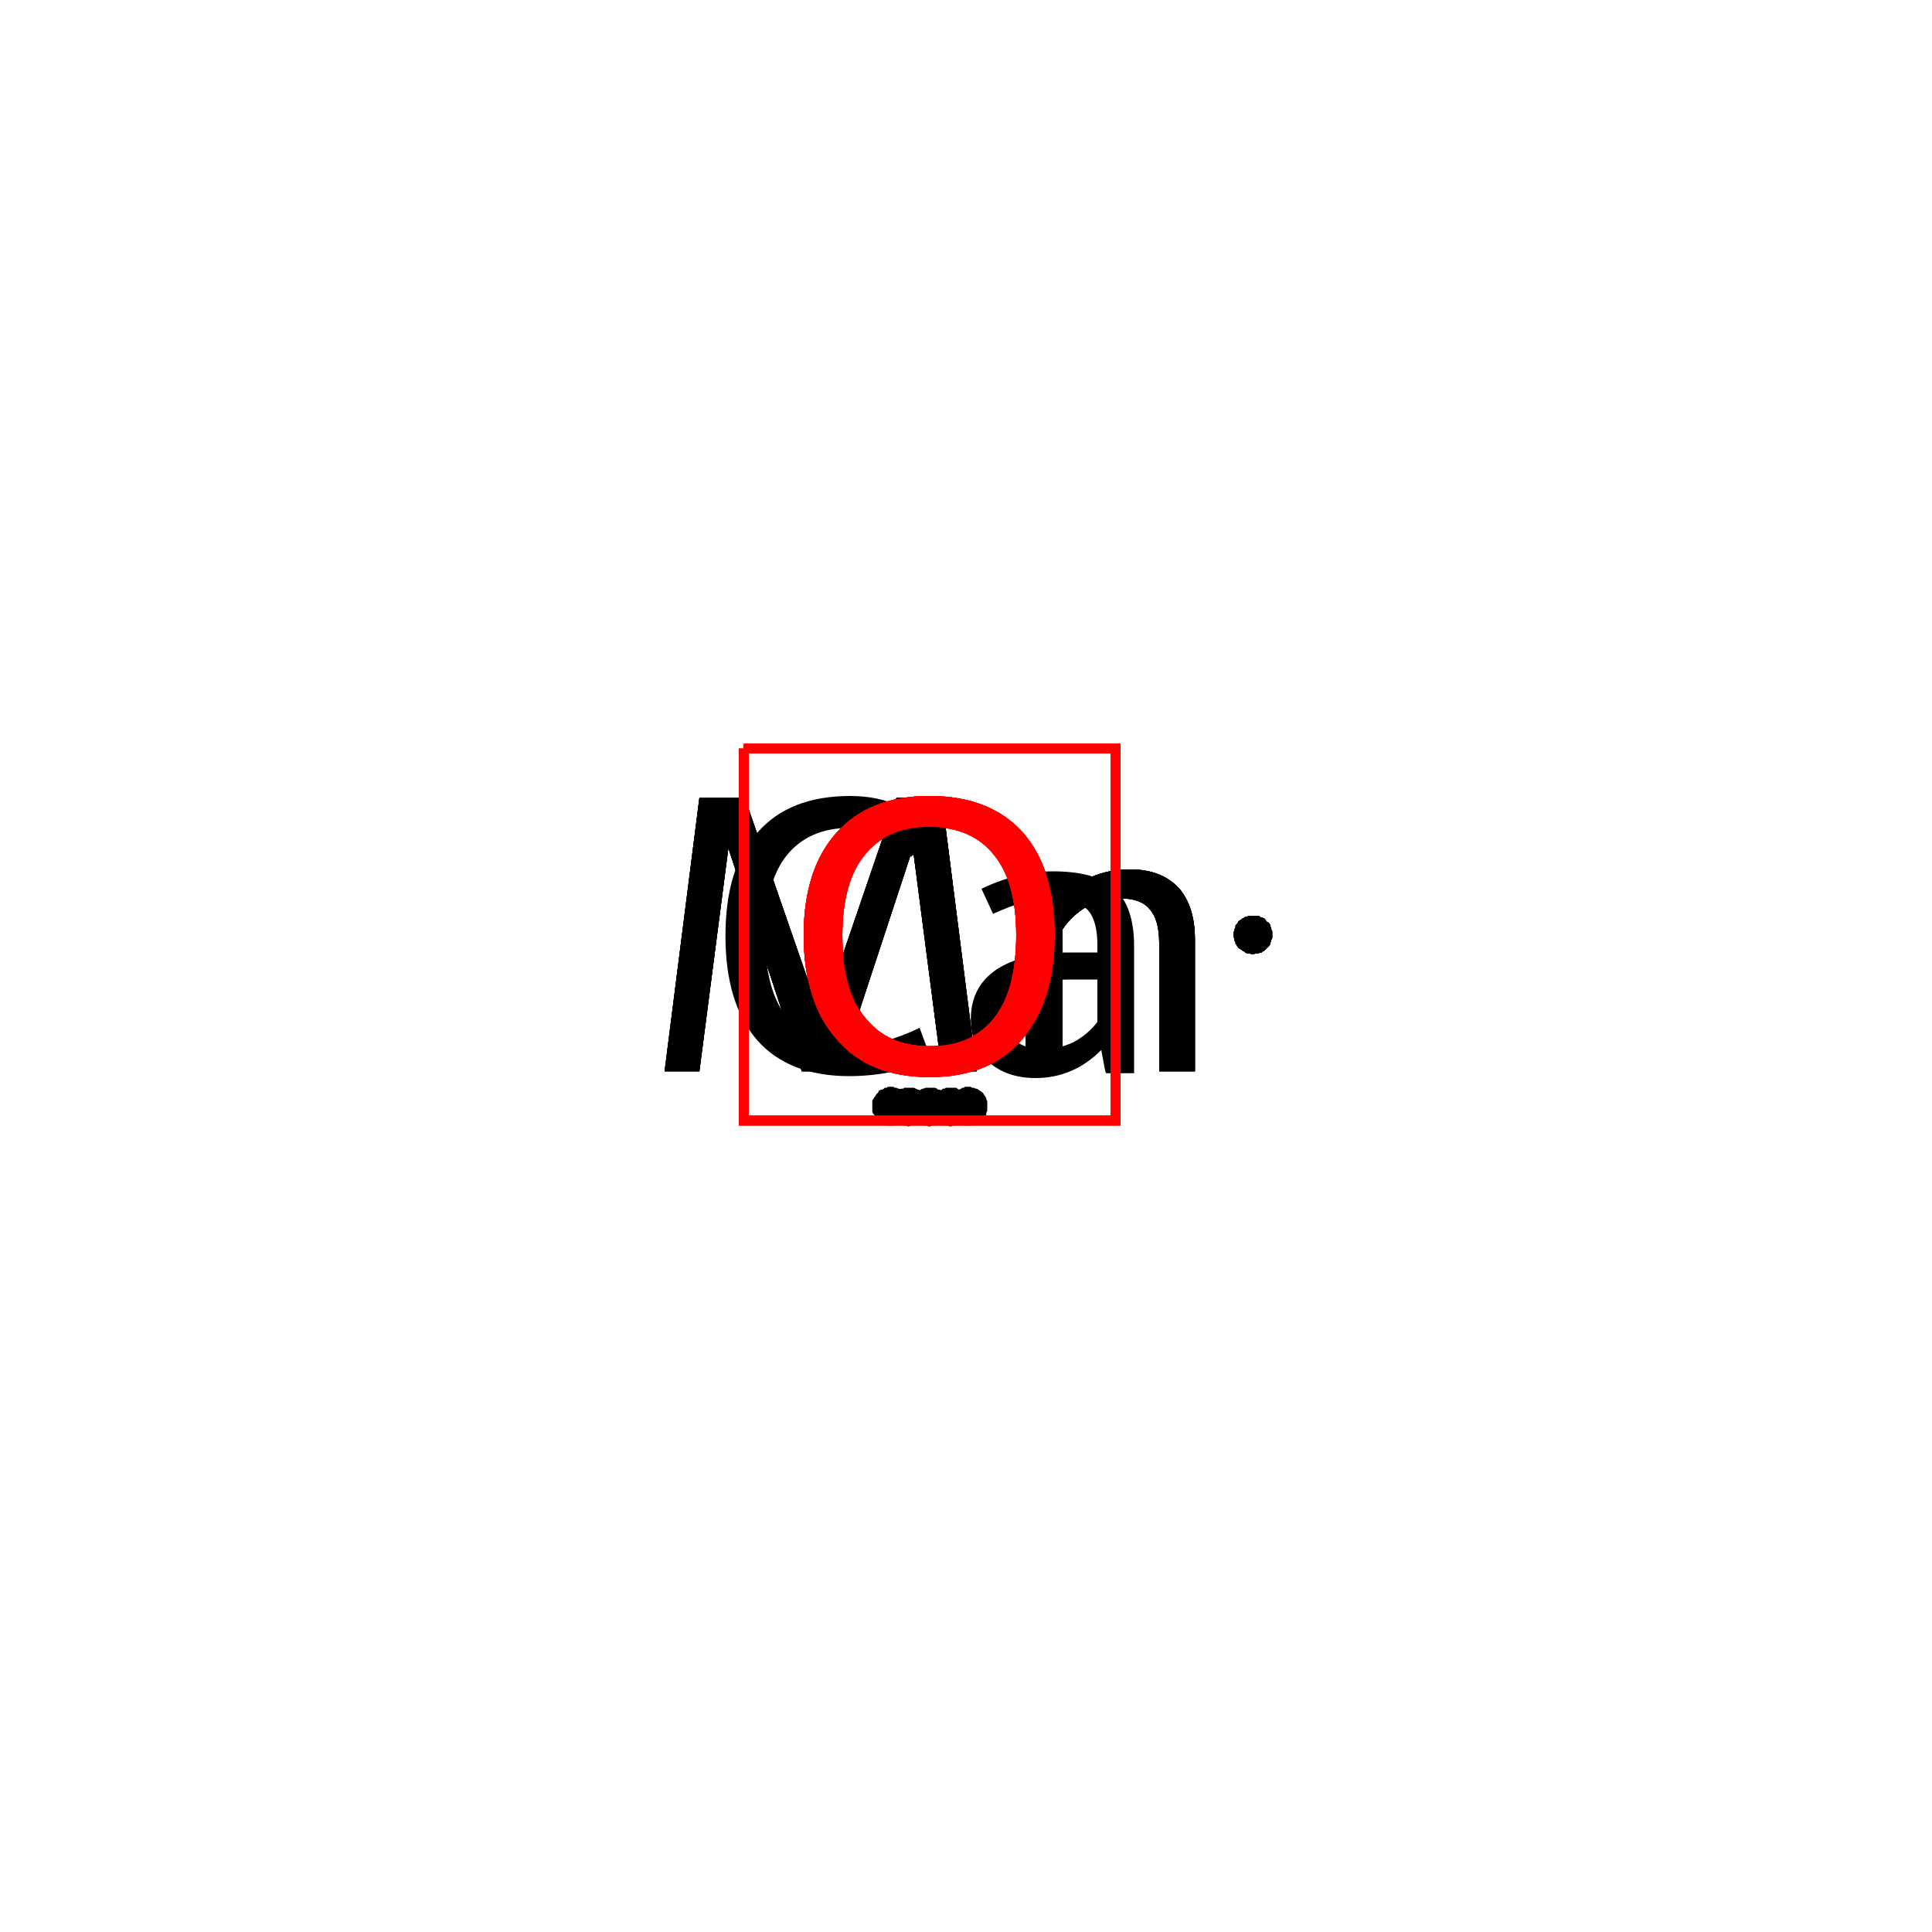 <?xml version='1.0' encoding='iso-8859-1'?>
<svg version='1.1' baseProfile='full'
              xmlns='http://www.w3.org/2000/svg'
                      xmlns:rdkit='http://www.rdkit.org/xml'
                      xmlns:xlink='http://www.w3.org/1999/xlink'
                  xml:space='preserve'
width='200px' height='200px' viewBox='0 0 200 200'>
<!-- END OF HEADER -->
<rect style='opacity:1.0;fill:#FFFFFF;stroke:none' width='200.0' height='200.0' x='0.0' y='0.0'> </rect>
<path class='atom-0' d='M 83.2 96.8
Q 83.2 90.0, 86.6 86.2
Q 90.0 82.4, 96.2 82.4
Q 102.5 82.4, 105.9 86.2
Q 109.2 90.0, 109.2 96.8
Q 109.2 103.7, 105.8 107.6
Q 102.5 111.5, 96.2 111.5
Q 90.0 111.5, 86.6 107.6
Q 83.2 103.8, 83.2 96.8
M 96.2 108.3
Q 100.6 108.3, 102.9 105.4
Q 105.2 102.5, 105.2 96.8
Q 105.2 91.3, 102.9 88.5
Q 100.6 85.6, 96.2 85.6
Q 91.9 85.6, 89.6 88.4
Q 87.2 91.2, 87.2 96.8
Q 87.2 102.6, 89.6 105.4
Q 91.9 108.3, 96.2 108.3
' fill='#FF0000'/>
<path class='atom-1' d='M 75.1 96.9
Q 75.1 89.8, 78.4 86.2
Q 81.7 82.4, 88.0 82.4
Q 93.8 82.4, 96.9 86.6
L 94.3 88.7
Q 92.0 85.7, 88.0 85.7
Q 83.7 85.7, 81.4 88.6
Q 79.2 91.4, 79.2 96.9
Q 79.2 102.5, 81.5 105.4
Q 83.9 108.2, 88.4 108.2
Q 91.5 108.2, 95.2 106.4
L 96.3 109.4
Q 94.8 110.3, 92.6 110.9
Q 90.3 111.4, 87.9 111.4
Q 81.7 111.4, 78.4 107.7
Q 75.1 103.9, 75.1 96.9
' fill='#000000'/>
<path class='atom-1' d='M 100.5 105.5
Q 100.5 102.2, 103.1 100.4
Q 105.8 98.6, 110.6 98.6
L 113.6 98.6
L 113.6 97.8
Q 113.6 95.3, 112.6 94.2
Q 111.5 93.1, 109.0 93.1
Q 107.3 93.1, 106.0 93.4
Q 104.8 93.7, 102.8 94.6
L 101.6 92.0
Q 105.4 90.2, 109.0 90.2
Q 113.4 90.2, 115.4 92.0
Q 117.4 93.9, 117.4 97.9
L 117.4 111.1
L 114.5 111.1
Q 114.4 110.9, 114.3 110.3
Q 114.2 109.7, 114.0 108.7
Q 111.1 111.6, 107.2 111.6
Q 104.2 111.6, 102.3 109.9
Q 100.5 108.3, 100.5 105.5
M 104.2 105.4
Q 104.2 107.0, 105.2 107.8
Q 106.2 108.6, 108.0 108.6
Q 109.6 108.6, 111.1 107.9
Q 112.6 107.1, 113.6 105.8
L 113.6 101.4
L 110.8 101.4
Q 107.6 101.4, 105.9 102.4
Q 104.2 103.4, 104.2 105.4
' fill='#000000'/>
<path class='atom-2' d='M 101.1 110.9
L 97.5 110.9
L 94.5 87.8
L 86.9 110.9
L 83.0 110.9
L 75.4 87.8
L 72.4 110.9
L 68.8 110.9
L 72.4 82.6
L 77.1 82.6
L 85.0 105.4
L 92.8 82.6
L 97.5 82.6
L 101.1 110.9
' fill='#000000'/>
<path class='atom-2' d='M 117.0 90.0
Q 120.2 90.0, 122.0 91.9
Q 123.7 93.8, 123.7 97.3
L 123.7 110.9
L 120.0 110.9
L 120.0 97.6
Q 120.0 95.2, 119.0 94.1
Q 118.1 93.0, 116.0 93.0
Q 114.1 93.0, 112.6 93.8
Q 111.0 94.7, 110.0 96.2
L 110.0 110.9
L 106.2 110.9
L 106.2 90.4
L 109.3 90.4
L 109.8 93.2
Q 112.5 90.0, 117.0 90.0
' fill='#000000'/>
<path class='atom-3' d='M 83.2 96.8
Q 83.2 90.0, 86.6 86.2
Q 90.0 82.4, 96.2 82.4
Q 102.5 82.4, 105.9 86.2
Q 109.2 90.0, 109.2 96.8
Q 109.2 103.7, 105.8 107.6
Q 102.5 111.5, 96.2 111.5
Q 90.0 111.5, 86.6 107.6
Q 83.2 103.8, 83.2 96.8
M 96.2 108.3
Q 100.6 108.3, 102.9 105.4
Q 105.2 102.5, 105.2 96.8
Q 105.2 91.3, 102.9 88.5
Q 100.6 85.6, 96.2 85.6
Q 91.9 85.6, 89.6 88.4
Q 87.2 91.2, 87.2 96.8
Q 87.2 102.6, 89.6 105.4
Q 91.9 108.3, 96.2 108.3
' fill='#FF0000'/>
<path class='atom-4' d='M 101.1 110.9
L 97.5 110.9
L 94.5 87.8
L 86.9 110.9
L 83.0 110.9
L 75.4 87.8
L 72.4 110.9
L 68.8 110.9
L 72.4 82.6
L 77.1 82.6
L 85.0 105.4
L 92.8 82.6
L 97.5 82.6
L 101.1 110.9
' fill='#000000'/>
<path class='atom-4' d='M 117.0 90.0
Q 120.2 90.0, 122.0 91.9
Q 123.7 93.8, 123.7 97.3
L 123.7 110.9
L 120.0 110.9
L 120.0 97.6
Q 120.0 95.2, 119.0 94.1
Q 118.1 93.0, 116.0 93.0
Q 114.1 93.0, 112.6 93.8
Q 111.0 94.7, 110.0 96.2
L 110.0 110.9
L 106.2 110.9
L 106.2 90.4
L 109.3 90.4
L 109.8 93.2
Q 112.5 90.0, 117.0 90.0
' fill='#000000'/>
<path class='atom-5' d='M 83.2 96.8
Q 83.2 90.0, 86.6 86.2
Q 90.0 82.4, 96.2 82.4
Q 102.5 82.4, 105.9 86.2
Q 109.2 90.0, 109.2 96.8
Q 109.2 103.7, 105.8 107.6
Q 102.5 111.5, 96.2 111.5
Q 90.0 111.5, 86.6 107.6
Q 83.2 103.8, 83.2 96.8
M 96.2 108.3
Q 100.6 108.3, 102.9 105.4
Q 105.2 102.5, 105.2 96.8
Q 105.2 91.3, 102.9 88.5
Q 100.6 85.6, 96.2 85.6
Q 91.9 85.6, 89.6 88.4
Q 87.2 91.2, 87.2 96.8
Q 87.2 102.6, 89.6 105.4
Q 91.9 108.3, 96.2 108.3
' fill='#FF0000'/>
<path class='atom-6' d='M 101.1 110.9
L 97.5 110.9
L 94.5 87.8
L 86.9 110.9
L 83.0 110.9
L 75.4 87.8
L 72.4 110.9
L 68.8 110.9
L 72.4 82.6
L 77.1 82.6
L 85.0 105.4
L 92.8 82.6
L 97.5 82.6
L 101.1 110.9
' fill='#000000'/>
<path class='atom-6' d='M 117.0 90.0
Q 120.2 90.0, 122.0 91.9
Q 123.7 93.8, 123.7 97.3
L 123.7 110.9
L 120.0 110.9
L 120.0 97.6
Q 120.0 95.2, 119.0 94.1
Q 118.1 93.0, 116.0 93.0
Q 114.1 93.0, 112.6 93.8
Q 111.0 94.7, 110.0 96.2
L 110.0 110.9
L 106.2 110.9
L 106.2 90.4
L 109.3 90.4
L 109.8 93.2
Q 112.5 90.0, 117.0 90.0
' fill='#000000'/>
<path class='atom-7' d='M 83.2 96.8
Q 83.2 90.0, 86.6 86.2
Q 90.0 82.4, 96.2 82.4
Q 102.5 82.4, 105.9 86.2
Q 109.2 90.0, 109.2 96.8
Q 109.2 103.7, 105.8 107.6
Q 102.5 111.5, 96.2 111.5
Q 90.0 111.5, 86.6 107.6
Q 83.2 103.8, 83.2 96.8
M 96.2 108.3
Q 100.6 108.3, 102.9 105.4
Q 105.2 102.5, 105.2 96.8
Q 105.2 91.3, 102.9 88.5
Q 100.6 85.6, 96.2 85.6
Q 91.9 85.6, 89.6 88.4
Q 87.2 91.2, 87.2 96.8
Q 87.2 102.6, 89.6 105.4
Q 91.9 108.3, 96.2 108.3
' fill='#FF0000'/>
<path class='atom-8' d='M 101.1 110.9
L 97.5 110.9
L 94.5 87.8
L 86.9 110.9
L 83.0 110.9
L 75.4 87.8
L 72.4 110.9
L 68.8 110.9
L 72.4 82.6
L 77.1 82.6
L 85.0 105.4
L 92.8 82.6
L 97.5 82.6
L 101.1 110.9
' fill='#000000'/>
<path class='atom-8' d='M 117.0 90.0
Q 120.2 90.0, 122.0 91.9
Q 123.7 93.8, 123.7 97.3
L 123.7 110.9
L 120.0 110.9
L 120.0 97.6
Q 120.0 95.2, 119.0 94.1
Q 118.1 93.0, 116.0 93.0
Q 114.1 93.0, 112.6 93.8
Q 111.0 94.7, 110.0 96.2
L 110.0 110.9
L 106.2 110.9
L 106.2 90.4
L 109.3 90.4
L 109.8 93.2
Q 112.5 90.0, 117.0 90.0
' fill='#000000'/>
<path class='atom-9' d='M 83.2 96.8
Q 83.2 90.0, 86.6 86.2
Q 90.0 82.4, 96.2 82.4
Q 102.5 82.4, 105.9 86.2
Q 109.2 90.0, 109.2 96.8
Q 109.2 103.7, 105.8 107.6
Q 102.5 111.5, 96.2 111.5
Q 90.0 111.5, 86.6 107.6
Q 83.2 103.8, 83.2 96.8
M 96.2 108.3
Q 100.6 108.3, 102.9 105.4
Q 105.2 102.5, 105.2 96.8
Q 105.2 91.3, 102.9 88.5
Q 100.6 85.6, 96.2 85.6
Q 91.9 85.6, 89.6 88.4
Q 87.2 91.2, 87.2 96.8
Q 87.2 102.6, 89.6 105.4
Q 91.9 108.3, 96.2 108.3
' fill='#FF0000'/>
<path class='atom-1' d='M 96.1,114.6 L 96.1,114.7 L 96.1,114.9 L 96.0,115.1 L 96.0,115.2 L 95.9,115.4 L 95.8,115.5 L 95.7,115.7 L 95.6,115.8 L 95.5,116.0 L 95.4,116.1 L 95.3,116.2 L 95.1,116.3 L 95.0,116.4 L 94.8,116.4 L 94.6,116.5 L 94.5,116.5 L 94.3,116.5 L 94.1,116.6 L 94.0,116.6 L 93.8,116.5 L 93.6,116.5 L 93.5,116.5 L 93.3,116.4 L 93.1,116.3 L 93.0,116.2 L 92.9,116.1 L 92.7,116.0 L 92.6,115.9 L 92.5,115.8 L 92.4,115.6 L 92.3,115.5 L 92.2,115.3 L 92.2,115.2 L 92.1,115.0 L 92.1,114.8 L 92.1,114.6 L 92.1,114.5 L 92.1,114.3 L 92.1,114.1 L 92.2,114.0 L 92.2,113.8 L 92.3,113.6 L 92.4,113.5 L 92.5,113.4 L 92.6,113.2 L 92.7,113.1 L 92.9,113.0 L 93.0,112.9 L 93.1,112.8 L 93.3,112.7 L 93.5,112.7 L 93.6,112.6 L 93.8,112.6 L 94.0,112.6 L 94.1,112.6 L 94.3,112.6 L 94.5,112.6 L 94.6,112.6 L 94.8,112.7 L 95.0,112.8 L 95.1,112.8 L 95.3,112.9 L 95.4,113.0 L 95.5,113.2 L 95.6,113.3 L 95.7,113.4 L 95.8,113.6 L 95.9,113.7 L 96.0,113.9 L 96.0,114.0 L 96.1,114.2 L 96.1,114.4 L 96.1,114.6 L 94.1,114.6 Z' style='fill:#000000;fill-rule:evenodd;fill-opacity:1;stroke:#000000;stroke-width:0.0px;stroke-linecap:butt;stroke-linejoin:miter;stroke-opacity:1;' />
<path class='atom-1' d='M 100.4,114.6 L 100.4,114.7 L 100.4,114.9 L 100.3,115.1 L 100.3,115.2 L 100.2,115.4 L 100.2,115.5 L 100.1,115.7 L 100.0,115.8 L 99.8,116.0 L 99.7,116.1 L 99.6,116.2 L 99.4,116.3 L 99.3,116.4 L 99.1,116.4 L 99.0,116.5 L 98.8,116.5 L 98.6,116.5 L 98.5,116.6 L 98.3,116.6 L 98.1,116.5 L 97.9,116.5 L 97.8,116.5 L 97.6,116.4 L 97.5,116.3 L 97.3,116.2 L 97.2,116.1 L 97.0,116.0 L 96.9,115.9 L 96.8,115.8 L 96.7,115.6 L 96.6,115.5 L 96.6,115.3 L 96.5,115.2 L 96.5,115.0 L 96.4,114.8 L 96.4,114.6 L 96.4,114.5 L 96.4,114.3 L 96.5,114.1 L 96.5,114.0 L 96.6,113.8 L 96.6,113.6 L 96.7,113.5 L 96.8,113.4 L 96.9,113.2 L 97.0,113.1 L 97.2,113.0 L 97.3,112.9 L 97.5,112.8 L 97.6,112.7 L 97.8,112.7 L 97.9,112.6 L 98.1,112.6 L 98.3,112.6 L 98.5,112.6 L 98.6,112.6 L 98.8,112.6 L 99.0,112.6 L 99.1,112.7 L 99.3,112.8 L 99.4,112.8 L 99.6,112.9 L 99.7,113.0 L 99.8,113.2 L 100.0,113.3 L 100.1,113.4 L 100.2,113.6 L 100.2,113.7 L 100.3,113.9 L 100.3,114.0 L 100.4,114.2 L 100.4,114.4 L 100.4,114.6 L 98.4,114.6 Z' style='fill:#000000;fill-rule:evenodd;fill-opacity:1;stroke:#000000;stroke-width:0.0px;stroke-linecap:butt;stroke-linejoin:miter;stroke-opacity:1;' />
<path class='atom-1' d='M 98.2,114.6 L 98.2,114.7 L 98.2,114.9 L 98.2,115.1 L 98.1,115.2 L 98.1,115.4 L 98.0,115.5 L 97.9,115.7 L 97.8,115.8 L 97.7,116.0 L 97.6,116.1 L 97.4,116.2 L 97.3,116.3 L 97.1,116.4 L 97.0,116.4 L 96.8,116.5 L 96.6,116.5 L 96.5,116.5 L 96.3,116.6 L 96.1,116.6 L 95.9,116.5 L 95.8,116.5 L 95.6,116.5 L 95.5,116.4 L 95.3,116.3 L 95.2,116.2 L 95.0,116.1 L 94.9,116.0 L 94.8,115.9 L 94.7,115.8 L 94.6,115.6 L 94.5,115.5 L 94.4,115.3 L 94.3,115.2 L 94.3,115.0 L 94.3,114.8 L 94.3,114.6 L 94.3,114.5 L 94.3,114.3 L 94.3,114.1 L 94.3,114.0 L 94.4,113.8 L 94.5,113.6 L 94.6,113.5 L 94.7,113.4 L 94.8,113.2 L 94.9,113.1 L 95.0,113.0 L 95.2,112.9 L 95.3,112.8 L 95.5,112.7 L 95.6,112.7 L 95.8,112.6 L 95.9,112.6 L 96.1,112.6 L 96.3,112.6 L 96.5,112.6 L 96.6,112.6 L 96.8,112.6 L 97.0,112.7 L 97.1,112.8 L 97.3,112.8 L 97.4,112.9 L 97.6,113.0 L 97.7,113.2 L 97.8,113.3 L 97.9,113.4 L 98.0,113.6 L 98.1,113.7 L 98.1,113.9 L 98.2,114.0 L 98.2,114.2 L 98.2,114.4 L 98.2,114.6 L 96.2,114.6 Z' style='fill:#000000;fill-rule:evenodd;fill-opacity:1;stroke:#000000;stroke-width:0.0px;stroke-linecap:butt;stroke-linejoin:miter;stroke-opacity:1;' />
<path class='atom-2' d='M 131.7,96.8 L 131.7,96.9 L 131.7,97.1 L 131.6,97.3 L 131.6,97.4 L 131.5,97.6 L 131.5,97.7 L 131.4,97.9 L 131.3,98.0 L 131.1,98.2 L 131.0,98.3 L 130.9,98.4 L 130.7,98.5 L 130.6,98.6 L 130.4,98.6 L 130.3,98.7 L 130.1,98.7 L 129.9,98.7 L 129.8,98.8 L 129.6,98.8 L 129.4,98.7 L 129.2,98.7 L 129.1,98.7 L 128.9,98.6 L 128.8,98.5 L 128.6,98.4 L 128.5,98.3 L 128.3,98.2 L 128.2,98.1 L 128.1,98.0 L 128.0,97.8 L 127.9,97.7 L 127.9,97.5 L 127.8,97.4 L 127.8,97.2 L 127.7,97.0 L 127.7,96.8 L 127.7,96.7 L 127.7,96.5 L 127.8,96.3 L 127.8,96.2 L 127.9,96.0 L 127.9,95.8 L 128.0,95.7 L 128.1,95.6 L 128.2,95.4 L 128.3,95.3 L 128.5,95.2 L 128.6,95.1 L 128.8,95.0 L 128.9,94.9 L 129.1,94.9 L 129.2,94.8 L 129.4,94.8 L 129.6,94.8 L 129.8,94.8 L 129.9,94.8 L 130.1,94.8 L 130.3,94.8 L 130.4,94.9 L 130.6,95.0 L 130.7,95.0 L 130.9,95.1 L 131.0,95.2 L 131.1,95.4 L 131.3,95.5 L 131.4,95.6 L 131.5,95.8 L 131.5,95.9 L 131.6,96.1 L 131.6,96.2 L 131.7,96.4 L 131.7,96.6 L 131.7,96.8 L 129.7,96.8 Z' style='fill:#000000;fill-rule:evenodd;fill-opacity:1;stroke:#000000;stroke-width:0.0px;stroke-linecap:butt;stroke-linejoin:miter;stroke-opacity:1;' />
<path class='atom-4' d='M 131.7,96.8 L 131.7,96.9 L 131.7,97.1 L 131.6,97.3 L 131.6,97.4 L 131.5,97.6 L 131.5,97.7 L 131.4,97.9 L 131.3,98.0 L 131.1,98.2 L 131.0,98.3 L 130.9,98.4 L 130.7,98.5 L 130.6,98.6 L 130.4,98.6 L 130.3,98.7 L 130.1,98.7 L 129.9,98.7 L 129.8,98.8 L 129.6,98.8 L 129.4,98.7 L 129.2,98.7 L 129.1,98.7 L 128.9,98.6 L 128.8,98.5 L 128.6,98.4 L 128.5,98.3 L 128.3,98.2 L 128.2,98.1 L 128.1,98.0 L 128.0,97.8 L 127.9,97.7 L 127.9,97.5 L 127.8,97.4 L 127.8,97.2 L 127.7,97.0 L 127.7,96.8 L 127.7,96.7 L 127.7,96.5 L 127.8,96.3 L 127.8,96.2 L 127.9,96.0 L 127.9,95.8 L 128.0,95.7 L 128.1,95.6 L 128.2,95.4 L 128.3,95.3 L 128.5,95.2 L 128.6,95.1 L 128.8,95.0 L 128.9,94.9 L 129.1,94.9 L 129.2,94.8 L 129.4,94.8 L 129.6,94.8 L 129.8,94.8 L 129.9,94.8 L 130.1,94.8 L 130.3,94.8 L 130.4,94.9 L 130.6,95.0 L 130.7,95.0 L 130.9,95.1 L 131.0,95.2 L 131.1,95.4 L 131.3,95.5 L 131.4,95.6 L 131.5,95.8 L 131.5,95.9 L 131.6,96.1 L 131.6,96.2 L 131.7,96.4 L 131.7,96.6 L 131.7,96.8 L 129.7,96.8 Z' style='fill:#000000;fill-rule:evenodd;fill-opacity:1;stroke:#000000;stroke-width:0.0px;stroke-linecap:butt;stroke-linejoin:miter;stroke-opacity:1;' />
<path class='atom-6' d='M 131.7,96.8 L 131.7,96.9 L 131.7,97.1 L 131.6,97.3 L 131.6,97.4 L 131.5,97.6 L 131.5,97.7 L 131.4,97.9 L 131.3,98.0 L 131.1,98.2 L 131.0,98.3 L 130.9,98.4 L 130.7,98.5 L 130.6,98.6 L 130.4,98.6 L 130.3,98.7 L 130.1,98.7 L 129.9,98.7 L 129.8,98.8 L 129.6,98.8 L 129.4,98.7 L 129.2,98.7 L 129.1,98.7 L 128.9,98.6 L 128.8,98.5 L 128.6,98.4 L 128.5,98.3 L 128.3,98.2 L 128.2,98.1 L 128.1,98.0 L 128.0,97.8 L 127.9,97.7 L 127.9,97.5 L 127.8,97.4 L 127.8,97.2 L 127.7,97.0 L 127.7,96.8 L 127.7,96.7 L 127.7,96.5 L 127.8,96.3 L 127.8,96.2 L 127.9,96.0 L 127.9,95.8 L 128.0,95.7 L 128.1,95.6 L 128.2,95.4 L 128.3,95.3 L 128.5,95.2 L 128.6,95.1 L 128.8,95.0 L 128.9,94.9 L 129.1,94.9 L 129.2,94.8 L 129.4,94.8 L 129.6,94.8 L 129.8,94.8 L 129.9,94.8 L 130.1,94.8 L 130.3,94.8 L 130.4,94.9 L 130.6,95.0 L 130.7,95.0 L 130.9,95.1 L 131.0,95.2 L 131.1,95.4 L 131.3,95.5 L 131.4,95.6 L 131.5,95.8 L 131.5,95.9 L 131.6,96.1 L 131.6,96.2 L 131.7,96.4 L 131.7,96.6 L 131.7,96.8 L 129.7,96.8 Z' style='fill:#000000;fill-rule:evenodd;fill-opacity:1;stroke:#000000;stroke-width:0.0px;stroke-linecap:butt;stroke-linejoin:miter;stroke-opacity:1;' />
<path class='atom-8' d='M 131.7,96.8 L 131.7,96.9 L 131.7,97.1 L 131.6,97.3 L 131.6,97.4 L 131.5,97.6 L 131.5,97.7 L 131.4,97.9 L 131.3,98.0 L 131.1,98.2 L 131.0,98.3 L 130.9,98.4 L 130.7,98.5 L 130.6,98.6 L 130.4,98.6 L 130.3,98.7 L 130.1,98.7 L 129.9,98.7 L 129.8,98.8 L 129.6,98.8 L 129.4,98.7 L 129.2,98.7 L 129.1,98.7 L 128.9,98.6 L 128.8,98.5 L 128.6,98.4 L 128.5,98.3 L 128.3,98.2 L 128.2,98.1 L 128.1,98.0 L 128.0,97.8 L 127.9,97.7 L 127.9,97.5 L 127.8,97.4 L 127.8,97.2 L 127.7,97.0 L 127.7,96.8 L 127.7,96.7 L 127.7,96.5 L 127.8,96.3 L 127.8,96.2 L 127.9,96.0 L 127.9,95.8 L 128.0,95.7 L 128.1,95.6 L 128.2,95.4 L 128.3,95.3 L 128.5,95.2 L 128.6,95.1 L 128.8,95.0 L 128.9,94.9 L 129.1,94.9 L 129.2,94.8 L 129.4,94.8 L 129.6,94.8 L 129.8,94.8 L 129.9,94.8 L 130.1,94.8 L 130.3,94.8 L 130.4,94.9 L 130.6,95.0 L 130.7,95.0 L 130.9,95.1 L 131.0,95.2 L 131.1,95.4 L 131.3,95.5 L 131.4,95.6 L 131.5,95.8 L 131.5,95.9 L 131.6,96.1 L 131.6,96.2 L 131.7,96.4 L 131.7,96.6 L 131.7,96.8 L 129.7,96.8 Z' style='fill:#000000;fill-rule:evenodd;fill-opacity:1;stroke:#000000;stroke-width:0.0px;stroke-linecap:butt;stroke-linejoin:miter;stroke-opacity:1;' />
<path class='atom-9' d='M 102.2,114.5 L 102.2,114.7 L 102.2,114.9 L 102.2,115.0 L 102.1,115.2 L 102.1,115.4 L 102.0,115.5 L 101.9,115.7 L 101.8,115.8 L 101.7,115.9 L 101.6,116.0 L 101.4,116.1 L 101.3,116.2 L 101.1,116.3 L 101.0,116.4 L 100.8,116.4 L 100.6,116.5 L 100.5,116.5 L 100.3,116.5 L 100.1,116.5 L 99.9,116.5 L 99.8,116.5 L 99.6,116.4 L 99.5,116.4 L 99.3,116.3 L 99.2,116.2 L 99.0,116.1 L 98.9,116.0 L 98.8,115.9 L 98.7,115.7 L 98.6,115.6 L 98.5,115.4 L 98.4,115.3 L 98.3,115.1 L 98.3,114.9 L 98.3,114.8 L 98.3,114.6 L 98.3,114.4 L 98.3,114.3 L 98.3,114.1 L 98.3,113.9 L 98.4,113.8 L 98.5,113.6 L 98.6,113.5 L 98.7,113.3 L 98.8,113.2 L 98.9,113.1 L 99.0,112.9 L 99.2,112.8 L 99.3,112.8 L 99.5,112.7 L 99.6,112.6 L 99.8,112.6 L 99.9,112.5 L 100.1,112.5 L 100.3,112.5 L 100.5,112.5 L 100.6,112.6 L 100.8,112.6 L 101.0,112.7 L 101.1,112.7 L 101.3,112.8 L 101.4,112.9 L 101.6,113.0 L 101.7,113.1 L 101.8,113.2 L 101.9,113.4 L 102.0,113.5 L 102.1,113.7 L 102.1,113.8 L 102.2,114.0 L 102.2,114.2 L 102.2,114.3 L 102.2,114.5 L 100.2,114.5 Z' style='fill:#000000;fill-rule:evenodd;fill-opacity:1;stroke:#000000;stroke-width:0.0px;stroke-linecap:butt;stroke-linejoin:miter;stroke-opacity:1;' />
<path class='atom-9' d='M 94.2,114.5 L 94.2,114.7 L 94.2,114.9 L 94.2,115.0 L 94.1,115.2 L 94.1,115.4 L 94.0,115.5 L 93.9,115.7 L 93.8,115.8 L 93.7,115.9 L 93.6,116.0 L 93.4,116.1 L 93.3,116.2 L 93.1,116.3 L 93.0,116.4 L 92.8,116.4 L 92.6,116.5 L 92.5,116.5 L 92.3,116.5 L 92.1,116.5 L 91.9,116.5 L 91.8,116.5 L 91.6,116.4 L 91.5,116.4 L 91.3,116.3 L 91.2,116.2 L 91.0,116.1 L 90.9,116.0 L 90.8,115.9 L 90.7,115.7 L 90.6,115.6 L 90.5,115.4 L 90.4,115.3 L 90.3,115.1 L 90.3,114.9 L 90.3,114.8 L 90.3,114.6 L 90.3,114.4 L 90.3,114.3 L 90.3,114.1 L 90.3,113.9 L 90.4,113.8 L 90.5,113.6 L 90.6,113.5 L 90.7,113.3 L 90.8,113.2 L 90.9,113.1 L 91.0,112.9 L 91.2,112.8 L 91.3,112.8 L 91.5,112.7 L 91.6,112.6 L 91.8,112.6 L 91.9,112.5 L 92.1,112.5 L 92.3,112.5 L 92.5,112.5 L 92.6,112.6 L 92.8,112.6 L 93.0,112.7 L 93.1,112.7 L 93.3,112.8 L 93.4,112.9 L 93.6,113.0 L 93.7,113.1 L 93.8,113.2 L 93.9,113.4 L 94.0,113.5 L 94.1,113.7 L 94.1,113.8 L 94.2,114.0 L 94.2,114.2 L 94.2,114.3 L 94.2,114.5 L 92.2,114.5 Z' style='fill:#000000;fill-rule:evenodd;fill-opacity:1;stroke:#000000;stroke-width:0.0px;stroke-linecap:butt;stroke-linejoin:miter;stroke-opacity:1;' />
<path class='atom-0' d='M 77.0,77.5 L 77.0,116.0 L 115.5,116.0 L 115.5,77.5 L 77.0,77.5' style='fill:none;stroke:#FF0000;stroke-width:1.0px;stroke-linecap:butt;stroke-linejoin:miter;stroke-opacity:1;' />
<path class='atom-2' d='M 77.0,77.5 L 77.0,116.0 L 115.5,116.0 L 115.5,77.5 L 77.0,77.5' style='fill:none;stroke:#FF0000;stroke-width:1.0px;stroke-linecap:butt;stroke-linejoin:miter;stroke-opacity:1;' />
<path class='atom-4' d='M 77.0,77.5 L 77.0,116.0 L 115.5,116.0 L 115.5,77.5 L 77.0,77.5' style='fill:none;stroke:#FF0000;stroke-width:1.0px;stroke-linecap:butt;stroke-linejoin:miter;stroke-opacity:1;' />
<path class='atom-6' d='M 77.0,77.5 L 77.0,116.0 L 115.5,116.0 L 115.5,77.5 L 77.0,77.5' style='fill:none;stroke:#FF0000;stroke-width:1.0px;stroke-linecap:butt;stroke-linejoin:miter;stroke-opacity:1;' />
<path class='atom-8' d='M 77.0,77.5 L 77.0,116.0 L 115.5,116.0 L 115.5,77.5 L 77.0,77.5' style='fill:none;stroke:#FF0000;stroke-width:1.0px;stroke-linecap:butt;stroke-linejoin:miter;stroke-opacity:1;' />
</svg>
